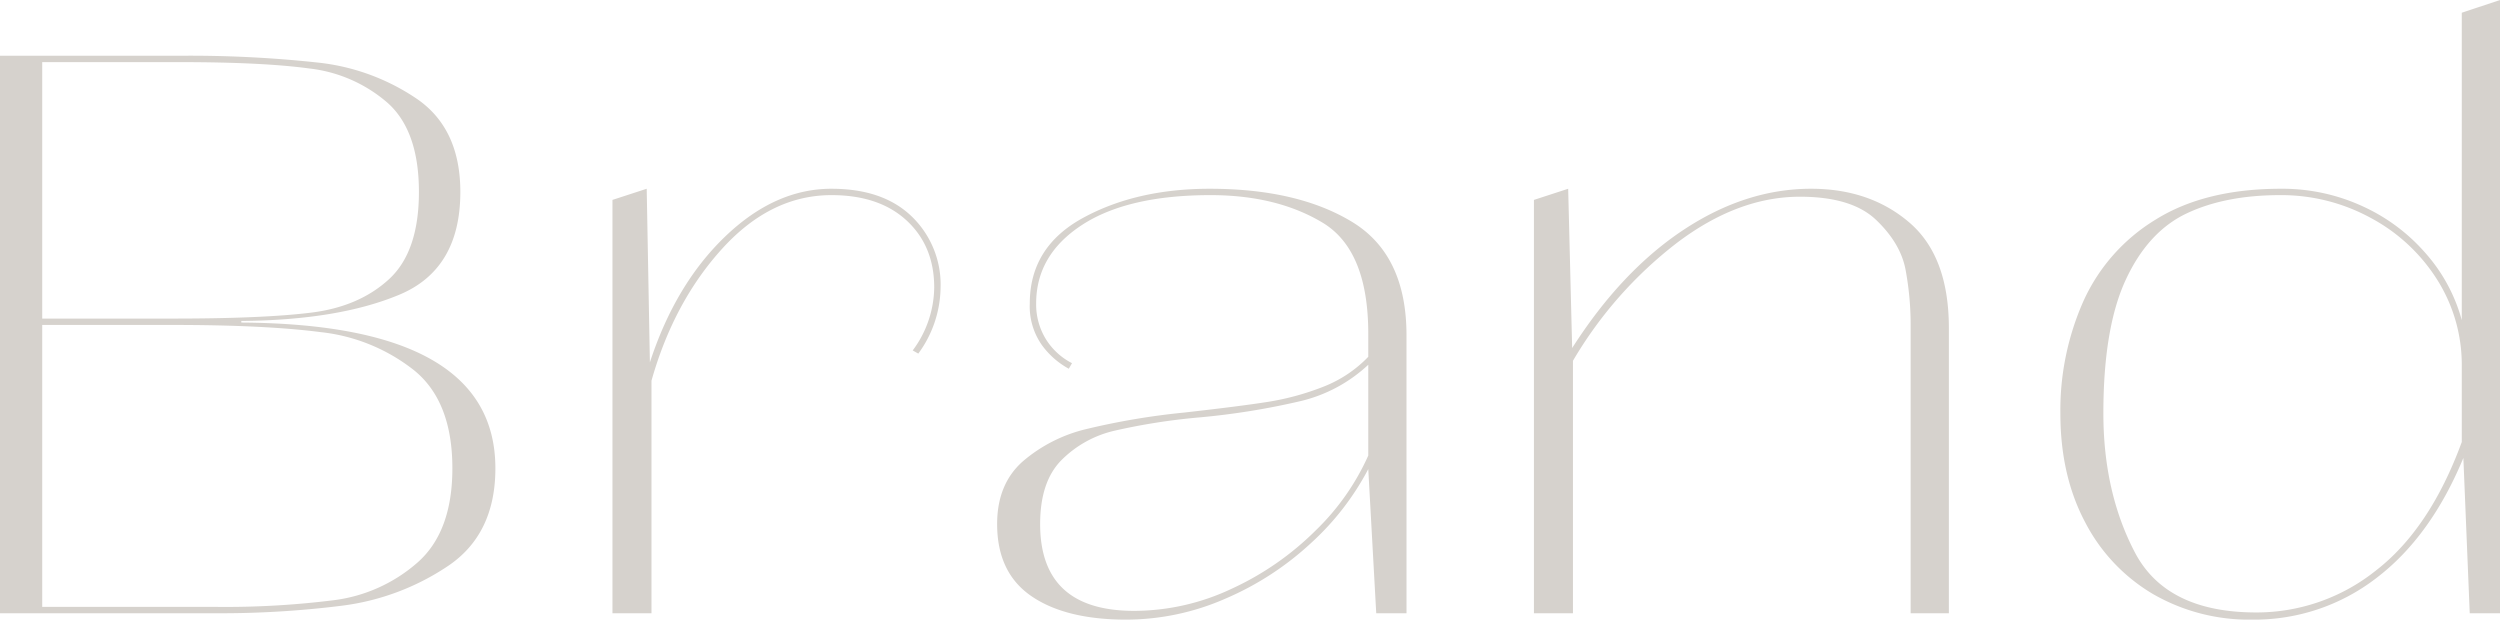 <svg xmlns="http://www.w3.org/2000/svg" width="565.02" height="140.04" viewBox="0 0 565.02 140.04"><path d="M70.74-65.7q57.42.36,57.42,32.94,0,14.94-10.8,22.14A55.394,55.394,0,0,1,93.51-1.71,220.371,220.371,0,0,1,64.98,0H16.2V-126H56.88a268.353,268.353,0,0,1,31.05,1.53,49.079,49.079,0,0,1,22.59,8.28q9.72,6.75,9.72,20.97,0,17.46-13.77,23.22T70.74-66.06Zm-45-58.86V-66.6H55.26q20.52,0,31.32-1.35t17.55-7.56q6.75-6.21,6.75-19.71,0-13.86-7.11-20.16a32.554,32.554,0,0,0-17.64-7.74q-10.53-1.44-29.43-1.44ZM64.98-1.44A196.166,196.166,0,0,0,91.8-2.97a35.312,35.312,0,0,0,18.72-8.46q7.92-6.93,7.92-21.33,0-15.12-8.64-22.14a41.148,41.148,0,0,0-21.15-8.64q-12.51-1.62-33.39-1.62H25.74V-1.44Zm139.14-94.5q11.7,0,18.18,6.3a21.386,21.386,0,0,1,6.48,16.02,25.71,25.71,0,0,1-5.04,14.94l-1.26-.72a24.223,24.223,0,0,0,4.86-14.22q0-9.36-6.21-15.12T204.12-94.5q-13.68,0-24.66,12.06T163.44-52.56V0h-8.82V-93.42l7.74-2.52.72,39.24q5.76-17.64,17.01-28.44T204.12-95.94Zm85.5,0q19.8,0,32.13,7.47t12.33,25.65V0h-6.84l-1.8-32.58a60.753,60.753,0,0,1-12.87,16.65,67.33,67.33,0,0,1-19.35,12.6,55.947,55.947,0,0,1-22.5,4.77q-13.68,0-21.42-5.31t-7.74-16.29q0-9,5.76-14.13a34.221,34.221,0,0,1,14.58-7.38,162.473,162.473,0,0,1,21.96-3.69q12.78-1.44,18.99-2.43a59.765,59.765,0,0,0,12.24-3.33,28.377,28.377,0,0,0,10.35-6.84v-5.22q0-18.9-10.35-25.11T289.8-94.5q-18.72,0-29.07,6.75T250.38-70.02a14.971,14.971,0,0,0,2.16,8.01,14.991,14.991,0,0,0,5.94,5.49l-.72,1.26a18.44,18.44,0,0,1-6.12-5.4,15.2,15.2,0,0,1-2.7-9.36q0-12.78,12.06-19.35T289.62-95.94ZM272.52-.54a51.829,51.829,0,0,0,22.14-5.04,65.856,65.856,0,0,0,18.9-13.14,54.5,54.5,0,0,0,11.88-16.92V-56.16a33.812,33.812,0,0,1-15.21,8.19,165.6,165.6,0,0,1-22.77,3.69,141.872,141.872,0,0,0-19.53,3.06,24.788,24.788,0,0,0-11.88,6.66q-4.77,4.86-4.77,14.4Q251.28-.54,272.52-.54Zm153-95.4q13.32,0,22.23,7.65t8.91,23.85V0h-8.64V-64.62a68.163,68.163,0,0,0-1.17-13.14q-1.17-5.94-6.66-11.16T423-94.14q-14.04,0-27.81,10.44A92.923,92.923,0,0,0,371.7-57.06V0h-8.82V-93.42l7.74-2.52.9,36q11.16-17.46,25.2-26.73T425.52-95.94Zm147.06-39.78,8.64-2.88V0h-6.84l-1.44-35.1q-7.38,17.82-19.71,27.18a45.088,45.088,0,0,1-27.99,9.36,43.426,43.426,0,0,1-22.41-5.76,40.329,40.329,0,0,1-15.39-16.29q-5.58-10.53-5.58-24.57a60.778,60.778,0,0,1,5.22-25.38,41.57,41.57,0,0,1,16.38-18.45q11.16-6.93,28.26-6.93a43.361,43.361,0,0,1,18.45,3.96,41.769,41.769,0,0,1,14.4,10.8,37.814,37.814,0,0,1,8.01,14.94ZM526.14-.18a43.168,43.168,0,0,0,27-9.45q12.24-9.45,19.44-29.07V-55.8A35.944,35.944,0,0,0,567-75.42a40.058,40.058,0,0,0-15.03-13.95,42.149,42.149,0,0,0-20.43-5.13q-12.42,0-21.15,4.14T496.62-75.33q-5.04,10.89-5.04,30.15,0,17.82,7.11,31.41T526.14-.18Z" transform="translate(-16.2 138.6)" fill="#d6d2cd"/></svg>
